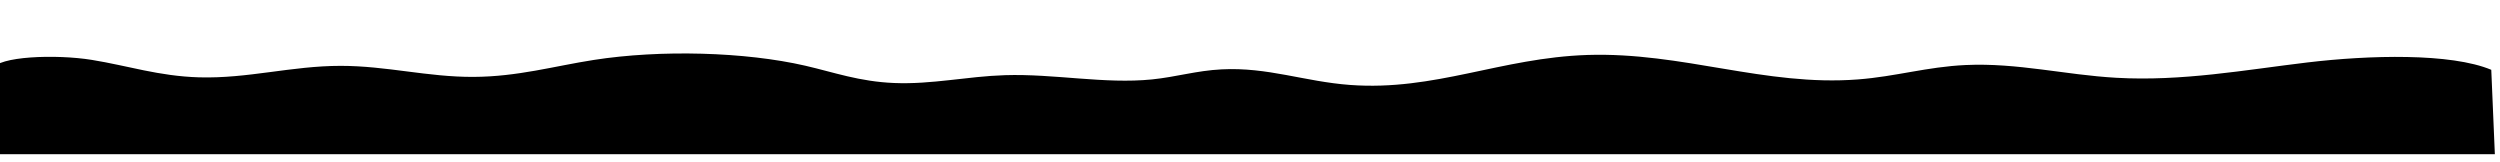 <?xml version="1.0" encoding="UTF-8"?> <!-- Generator: Adobe Illustrator 24.0.2, SVG Export Plug-In . SVG Version: 6.00 Build 0) --> <svg xmlns="http://www.w3.org/2000/svg" xmlns:xlink="http://www.w3.org/1999/xlink" id="Capa_1" x="0px" y="0px" viewBox="0 0 3352.2 216.9" style="enable-background:new 0 0 3352.2 216.9;" xml:space="preserve"> <path d="M3340.5,93.6c-54.2-22.7-163.7-19.8-247.1-9.8s-167.8,25.5-255.6,20.5c-69.3-3.9-132.5-20.3-202.1-17.1 c-51.9,2.4-93.5,15.4-144.4,19.3c-124.7,9.6-235.2-36.9-362.7-32.8c-116.2,3.8-204.6,48.6-318.4,40.2 c-60.8-4.5-110.5-24.1-172.1-20.9c-33.9,1.7-60.8,10.2-93.5,13.5c-63.6,6.4-130.8-7.8-197.1-5.7c-50.8,1.6-97.8,12.6-148.5,10.5 c-46.7-1.9-81-14.4-119.2-23.2C999,69.5,885.7,66.4,796,80.4c-53.3,8.3-101.7,22.4-160.9,22.7c-61.8,0.3-116.5-14.8-178.3-14.8 c-65.9,0-124.4,17.3-190,15.4c-54-1.6-95.3-15.6-143.7-23.4s-126-4.9-133.4,12.3v114.2h3224.1h131.5L3340.5,93.6z"></path> </svg> 